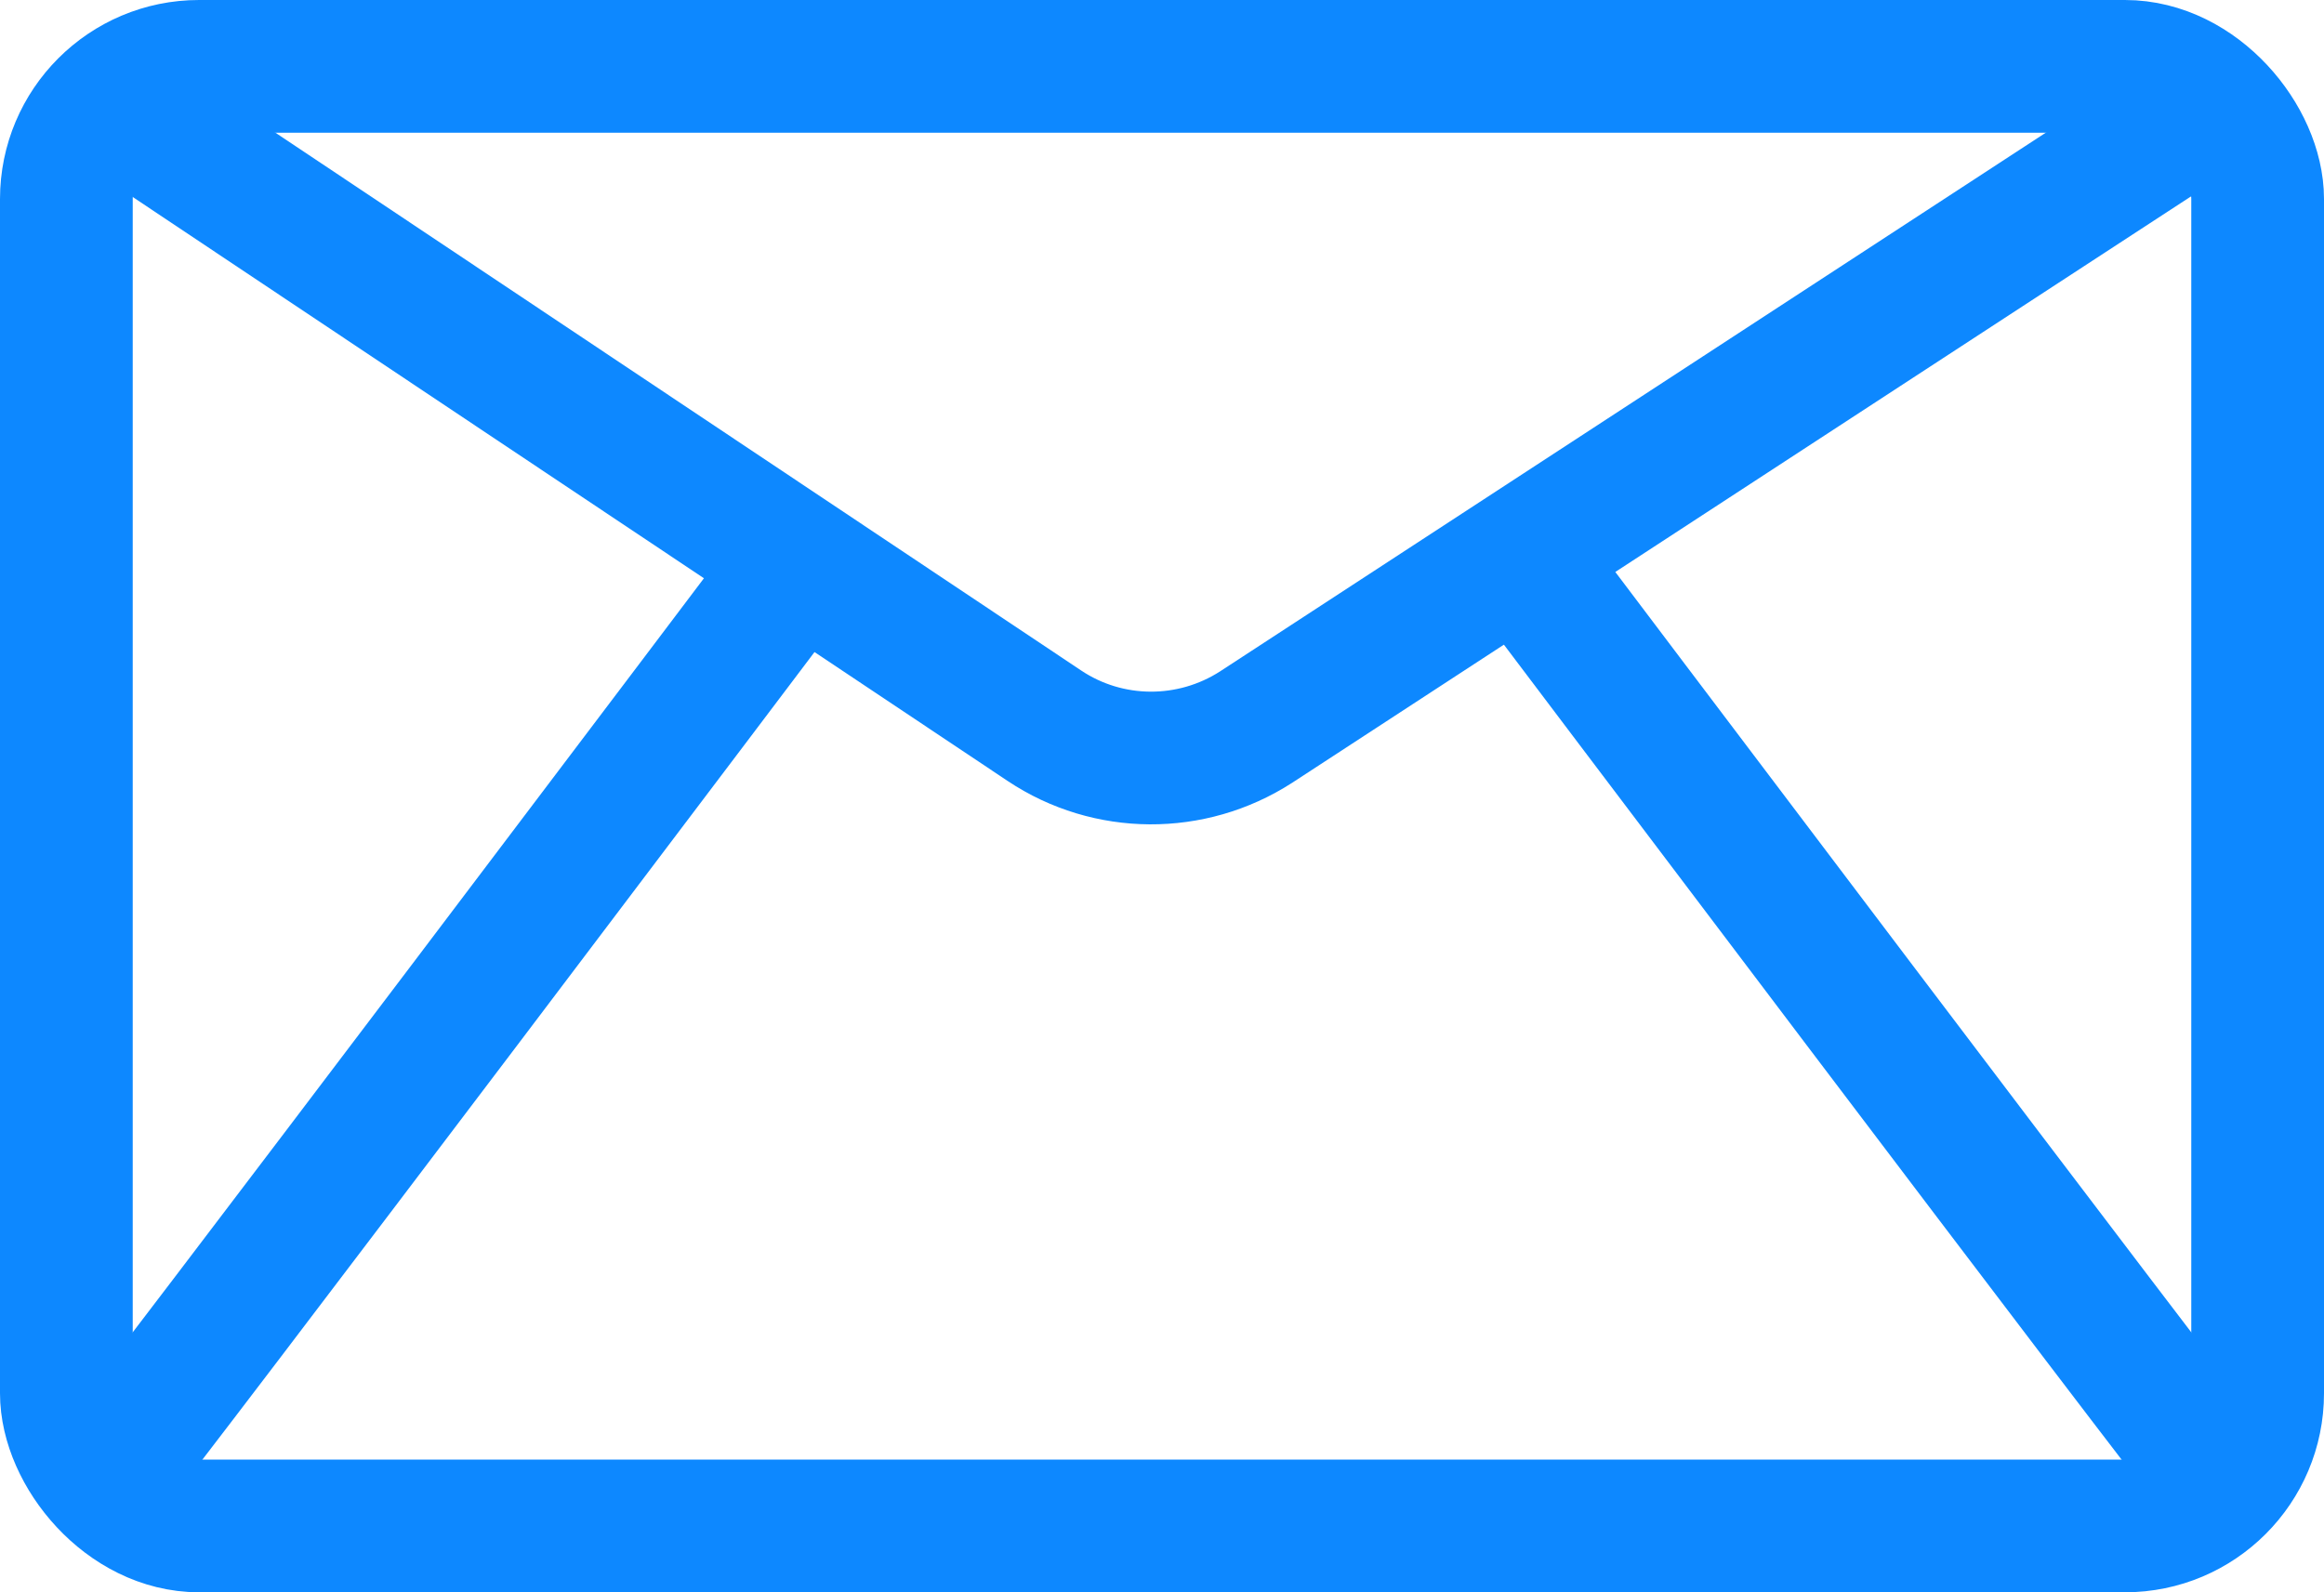 <?xml version="1.0" encoding="UTF-8"?> <svg xmlns="http://www.w3.org/2000/svg" id="Layer_2" data-name="Layer 2" viewBox="0 0 52.53 36"><defs><style> .cls-1 { fill: none; stroke: #0d88ff; stroke-linecap: round; stroke-miterlimit: 10; stroke-width: 3px; } </style></defs><g id="Layer_1-2" data-name="Layer 1"><g><rect class="cls-1" x="1.5" y="1.5" width="49.53" height="33" rx="3" ry="3"></rect><path class="cls-1" d="m2.67,2.43l20.94,13.98c1.44.96,3.32.97,4.78.03L49.86,2.43"></path><g><path class="cls-1" d="m50.16,33.39c-.74-.86-15.62-20.58-15.62-20.58"></path><path class="cls-1" d="m2.37,33.39c.74-.86,15.62-20.58,15.62-20.58"></path></g></g></g></svg> 
